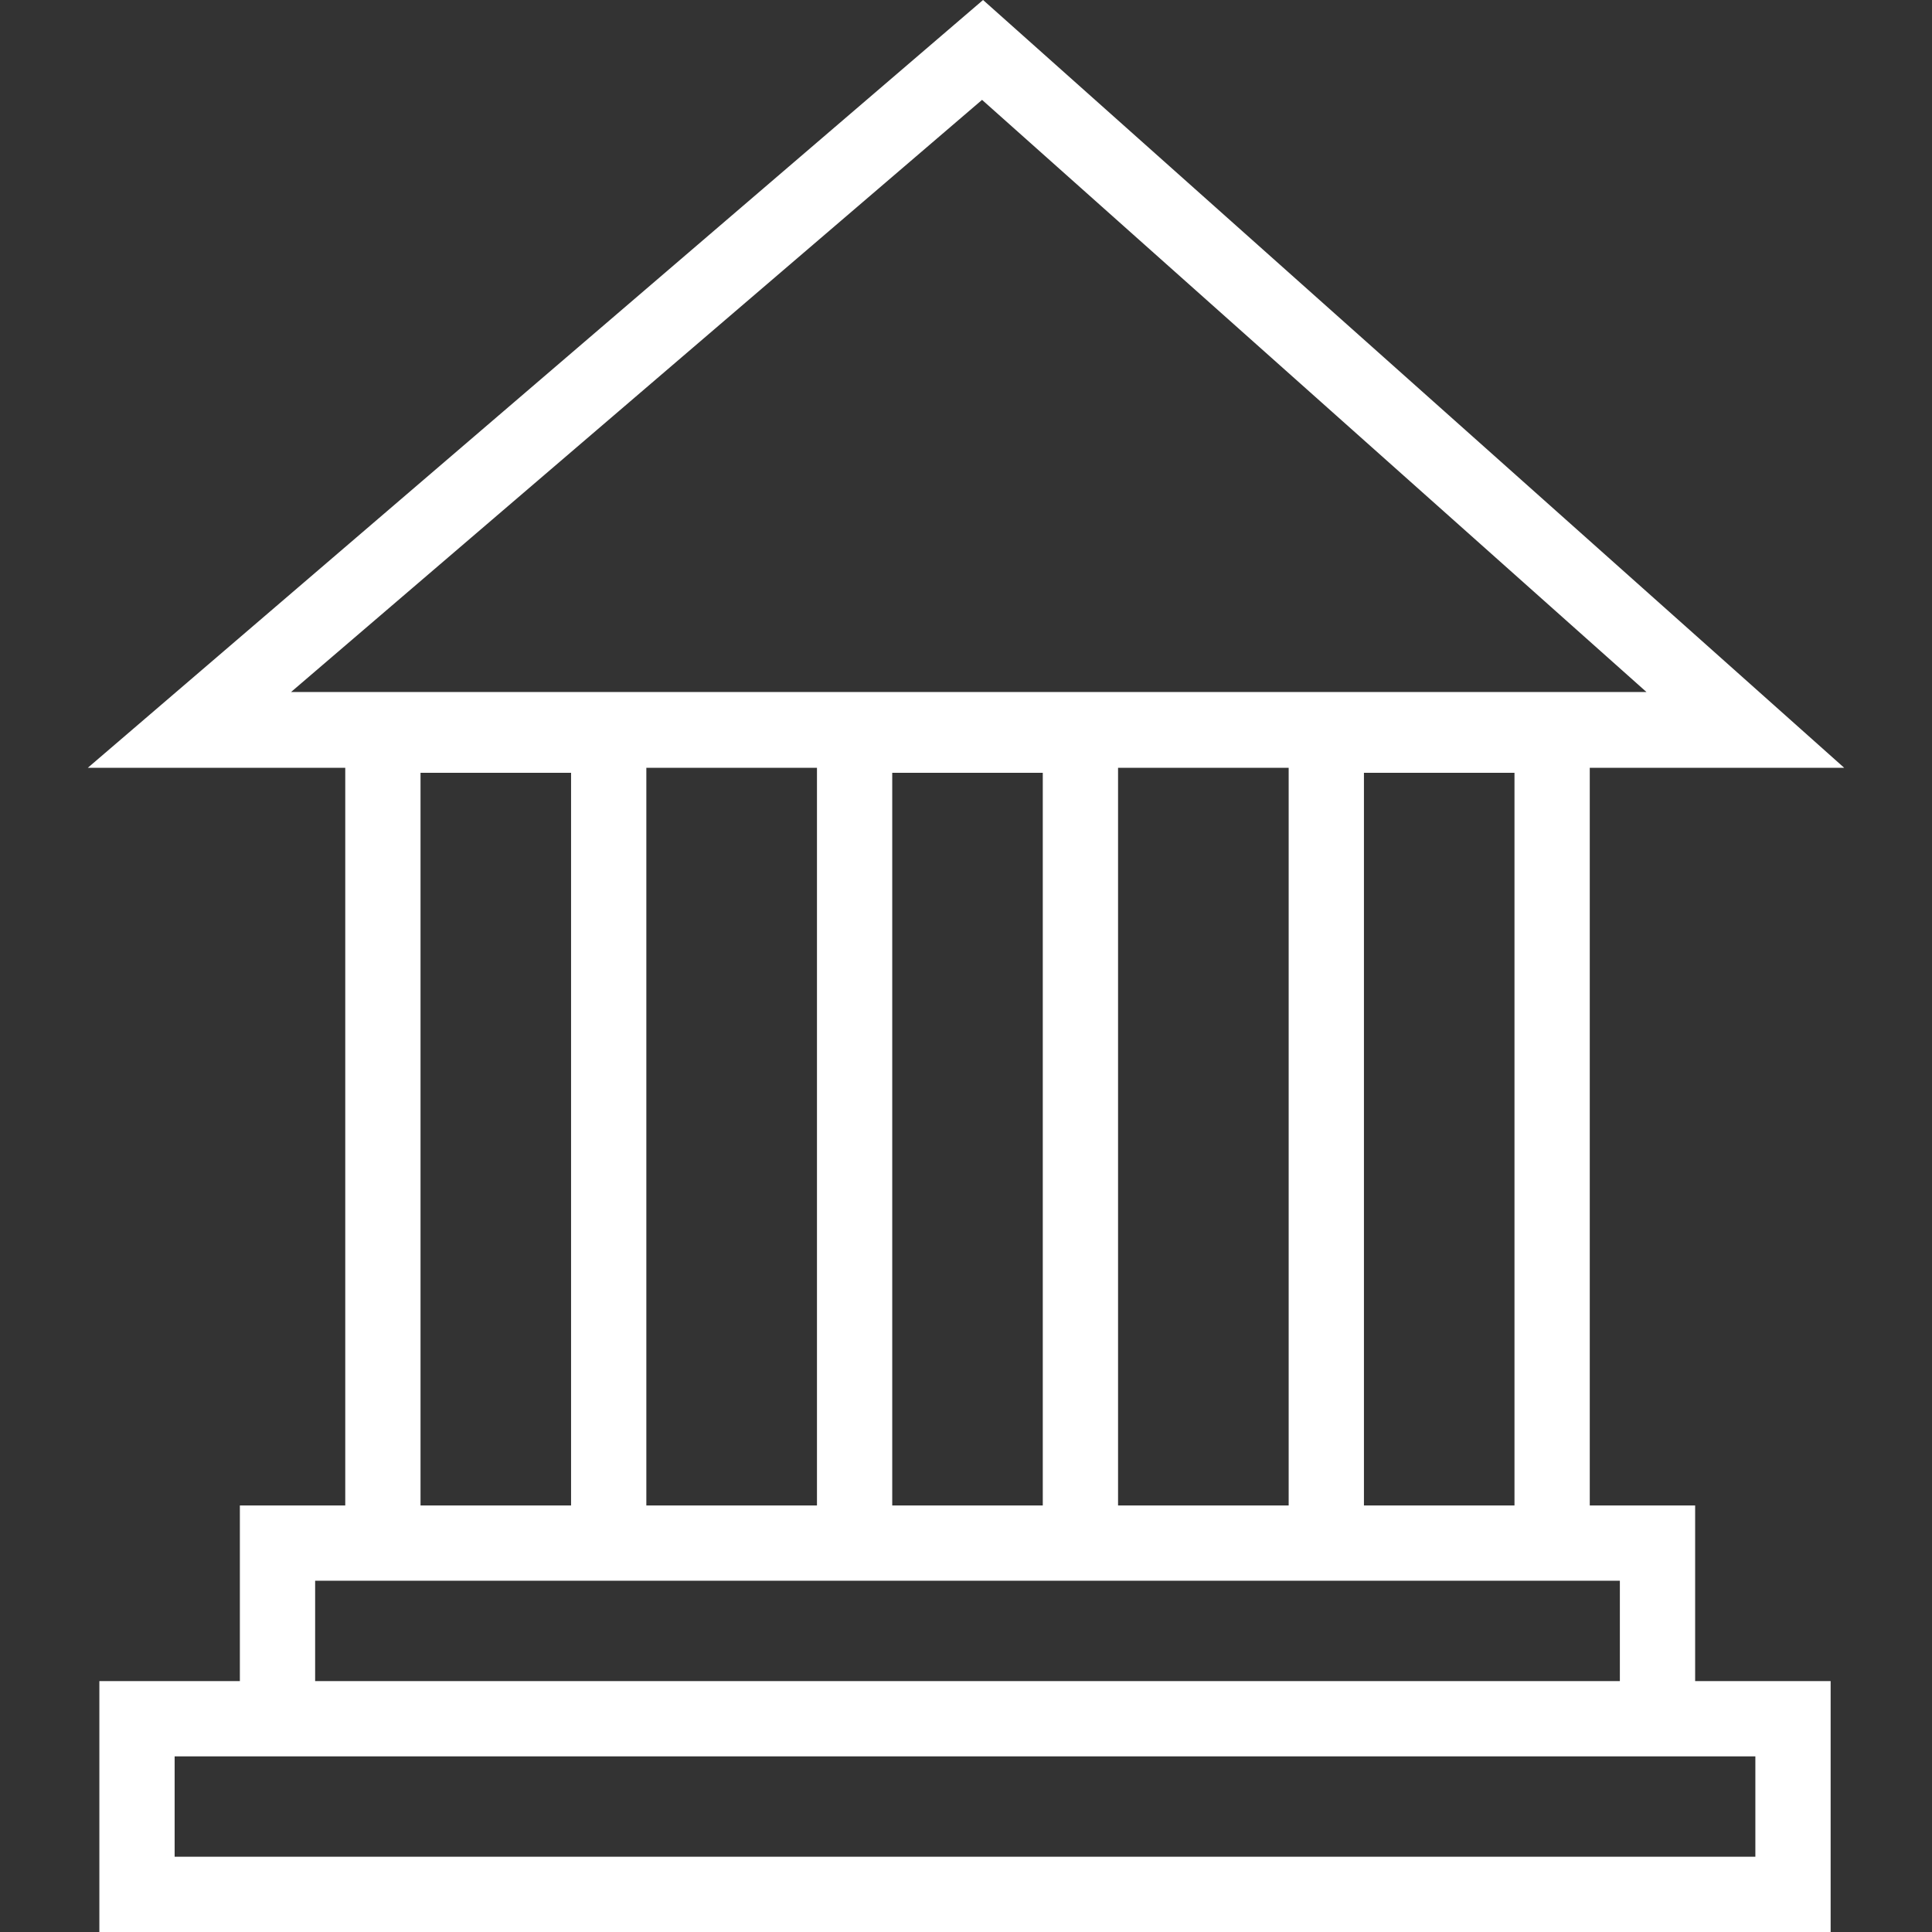 <?xml version="1.0" encoding="utf-8"?>
<!-- Generator: Adobe Illustrator 25.1.0, SVG Export Plug-In . SVG Version: 6.00 Build 0)  -->
<svg version="1.1" id="Capa_1" xmlns="http://www.w3.org/2000/svg" xmlns:xlink="http://www.w3.org/1999/xlink" x="0px" y="0px"
	 viewBox="0 0 385 385" style="enable-background:new 0 0 385 385;" xml:space="preserve">
<rect x="0" y="0" width="385" height="385" fill="#333333" stroke="none"/>
<style type="text/css">
	.st0{fill:#FFFFFF;}
</style>
<path class="st0" d="M337.8,300h-21V153h50.7L195.9,0L17.5,153h51.3v147h-21v35h-28v50h345v-50h-27V300z M301.8,300h-30V154h30V300z
	 M256.8,300h-34V153h34V300z M177.8,154h30v146h-30V154z M195.7,19.9l132.4,118H58L195.7,19.9z M162.8,153v147h-34V153H162.8z
	 M83.8,154h30v146h-30V154z M62.8,315h6h60h34h60h34h60h6v20h-260C62.8,335,62.8,315,62.8,315z M349.8,350v20h-315v-20h13h290H349.8
	z"/>
</svg>
